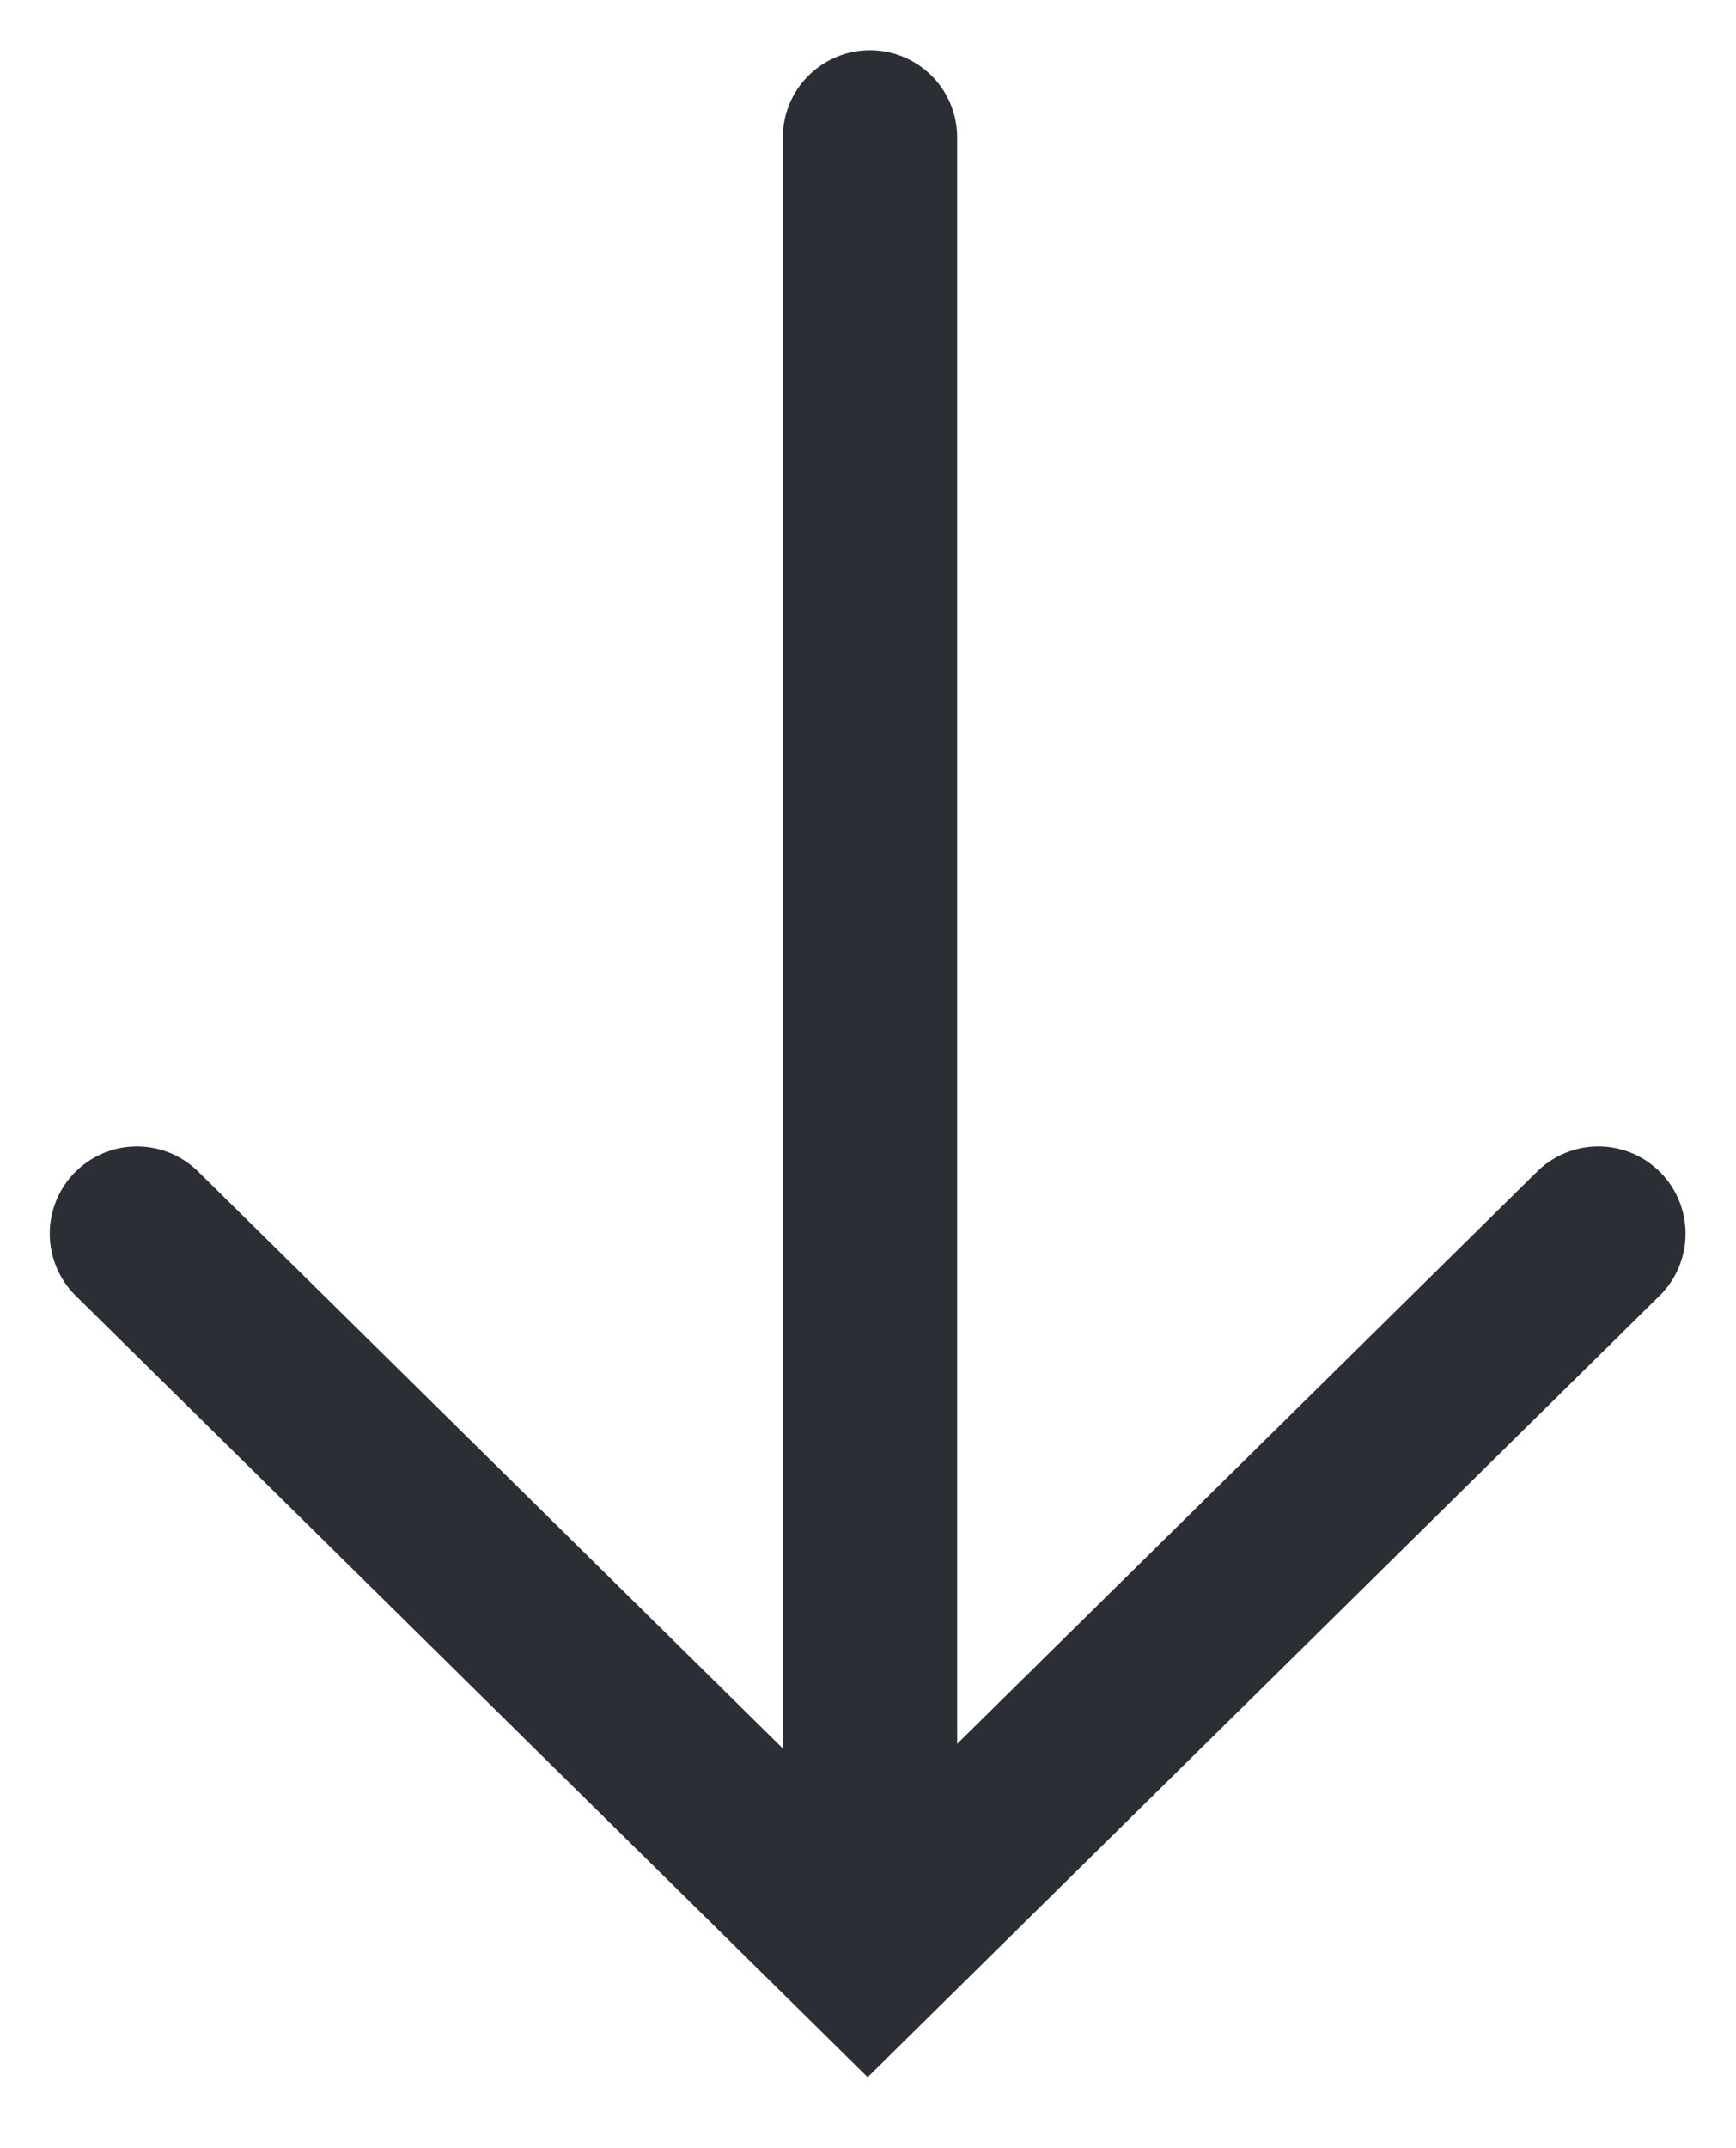 <svg xmlns="http://www.w3.org/2000/svg" xmlns:xlink="http://www.w3.org/1999/xlink" width="7.467" height="9.235" viewBox="0 0 7.467 9.235">
  <defs>
    <clipPath id="clip-path">
      <path id="Path_7725" data-name="Path 7725" d="M0,3.381H7.467V-5.854H0Z" transform="translate(0 5.854)" fill="none"/>
    </clipPath>
  </defs>
  <g id="Group_151594" data-name="Group 151594" transform="translate(7.467 3.381) rotate(180)">
    <g id="Group_151592" data-name="Group 151592" transform="translate(0 -5.854)" clip-path="url(#clip-path)">
      <g id="Group_151591" data-name="Group 151591" transform="translate(0.592 0.832)">
        <path id="Path_7724" data-name="Path 7724" d="M1.147.173v7.34M-1.986,2.8,1.157-.3,4.3,2.8" transform="translate(1.986 0.299)" fill="none" stroke="#2b2e34" stroke-linecap="round" stroke-width="0.75"/>
      </g>
    </g>
  </g>
</svg>
